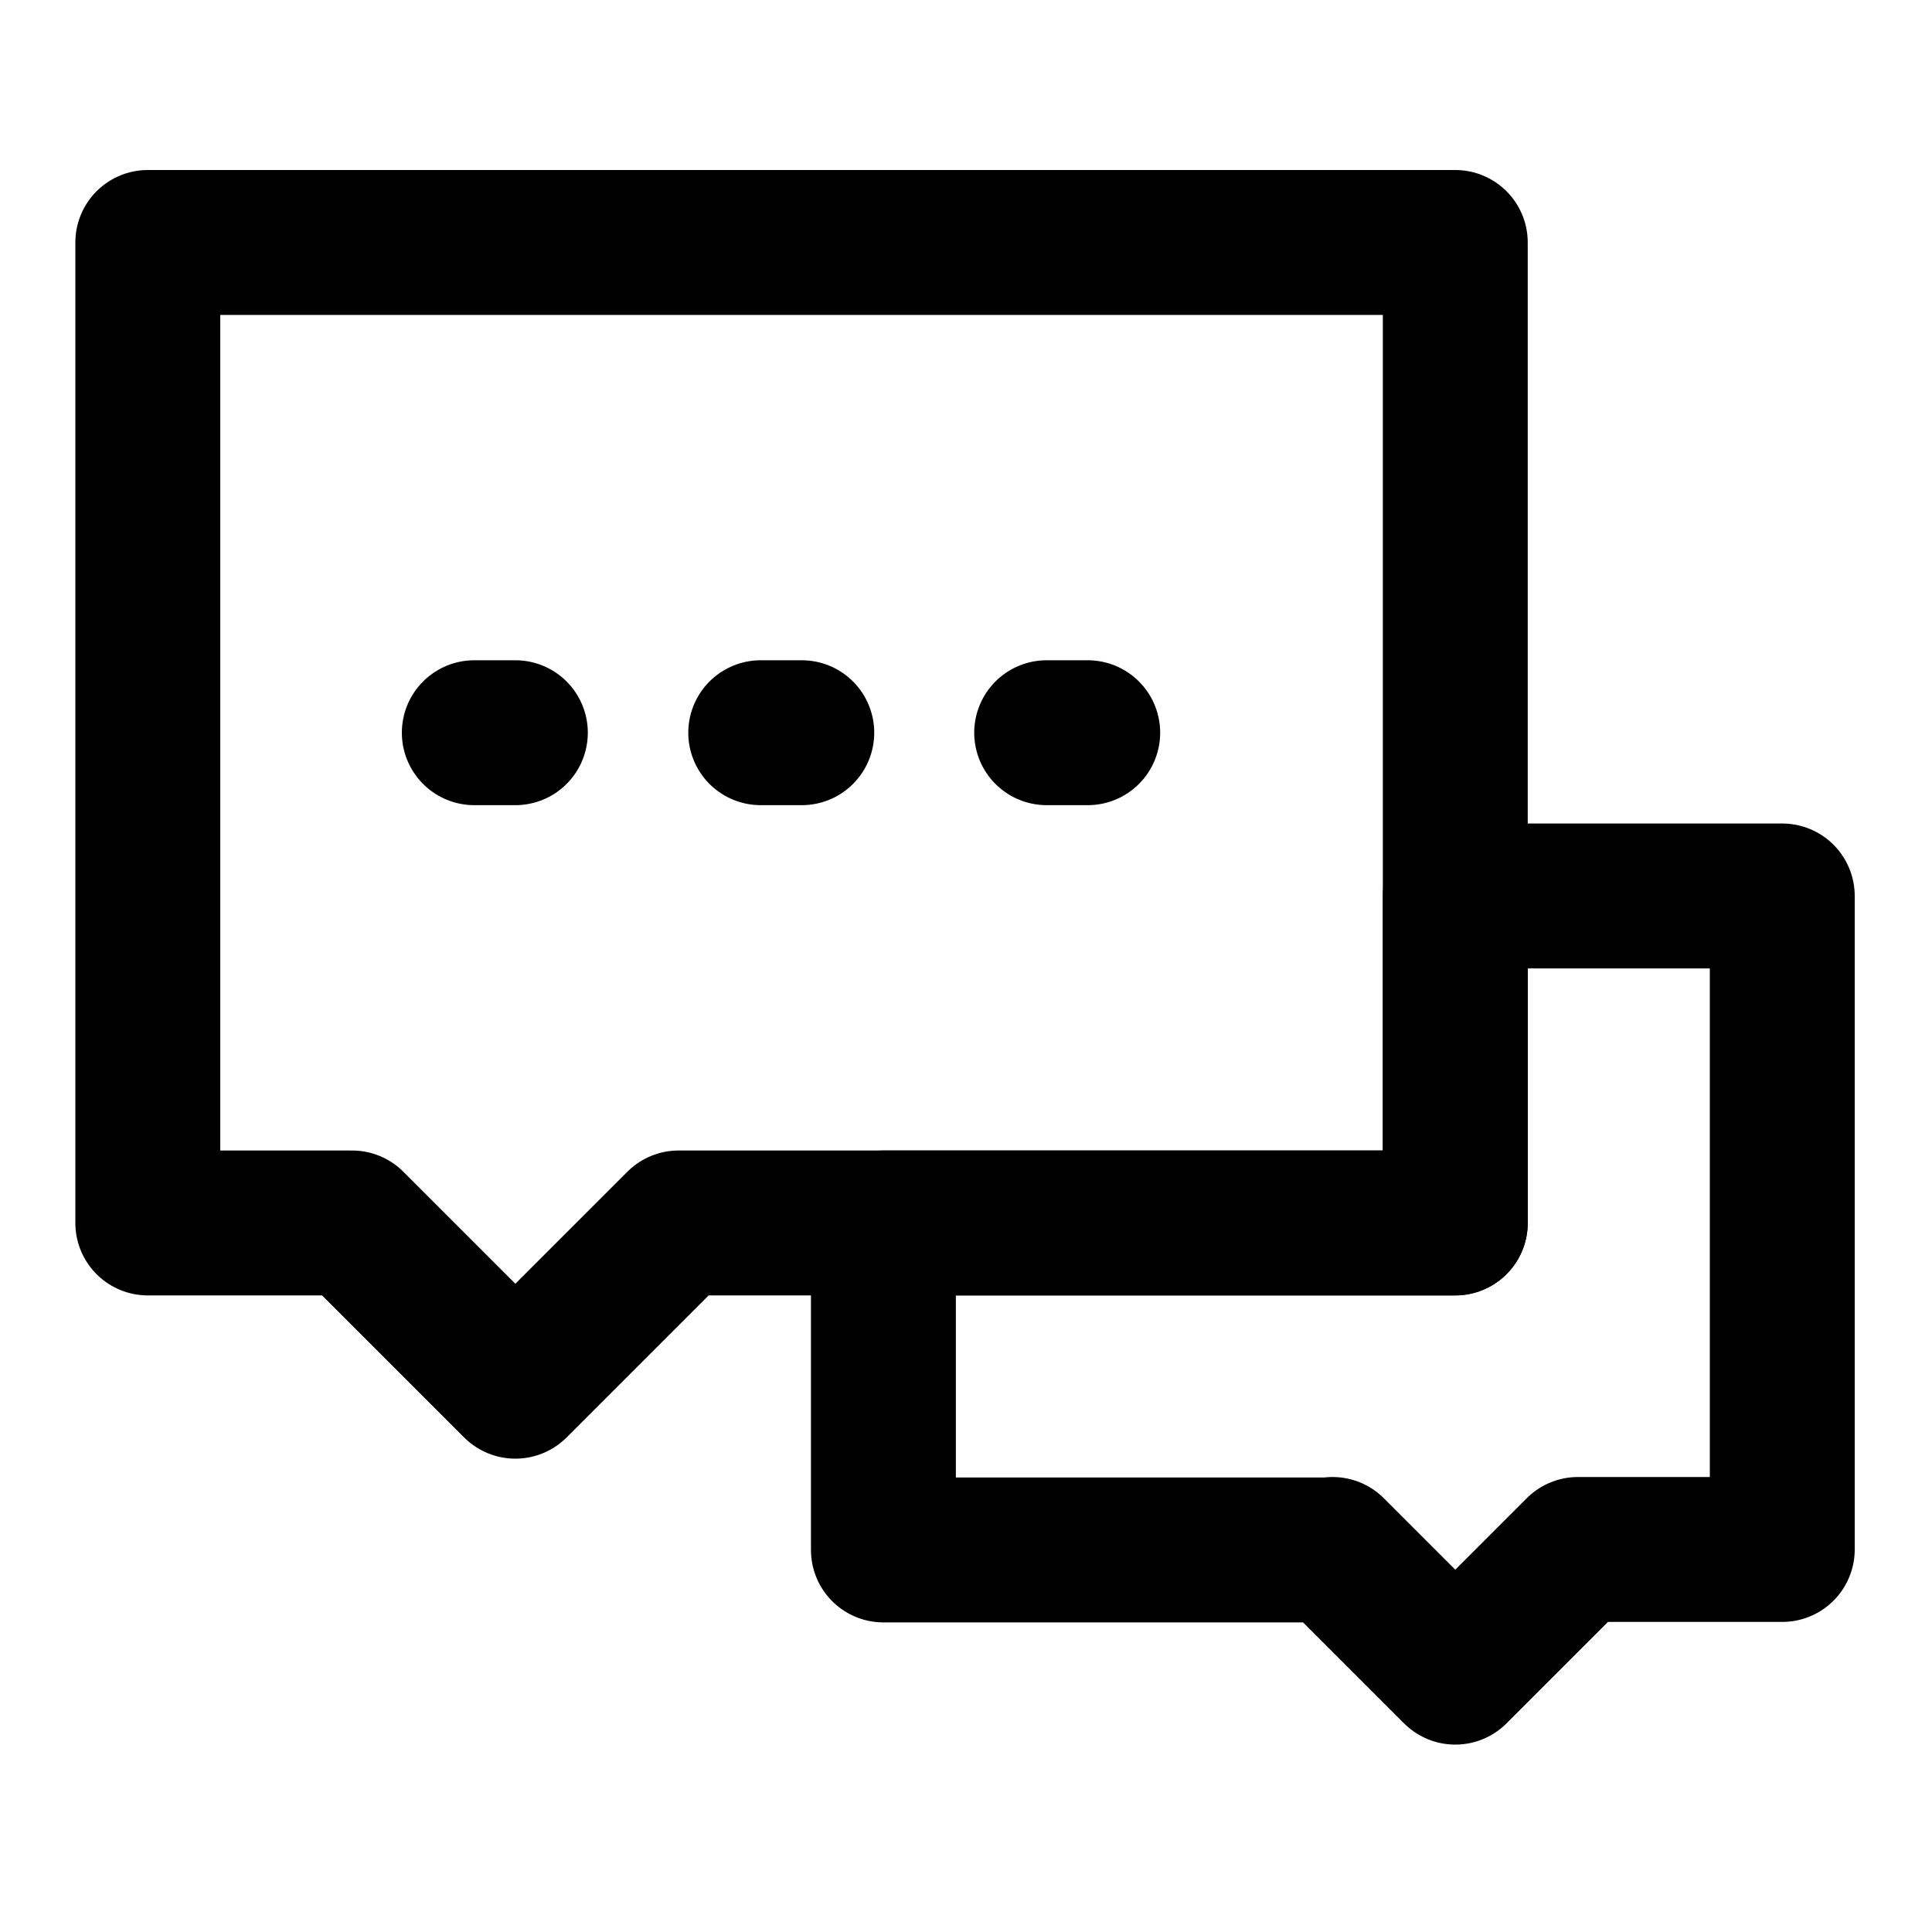 <?xml version="1.0" encoding="UTF-8"?>
<svg id="Layer_1" data-name="Layer 1" xmlns="http://www.w3.org/2000/svg" viewBox="0 0 40 40">
  <defs>
    <style>
      .cls-1 {
        stroke-linejoin: round;
      }

      .cls-1, .cls-2 {
        fill: none;
        stroke: #000;
        stroke-linecap: round;
        stroke-width: 3px;
      }
    </style>
  </defs>
  <path class="cls-1" d="M27.59,32.09h-9.3v-6.77h11.84v-6.77h6.77v13.53h-4.23l-2.54,2.54-2.54-2.54Z"/>
  <path class="cls-1" d="M3.06,5.02h27.07v20.3H14.05l-3.38,3.38-3.38-3.38H3.06V5.02Z"/>
  <path class="cls-2" d="M15.75,15.17h.85M21.67,15.17h.85M9.82,15.17h.85"/>
</svg>